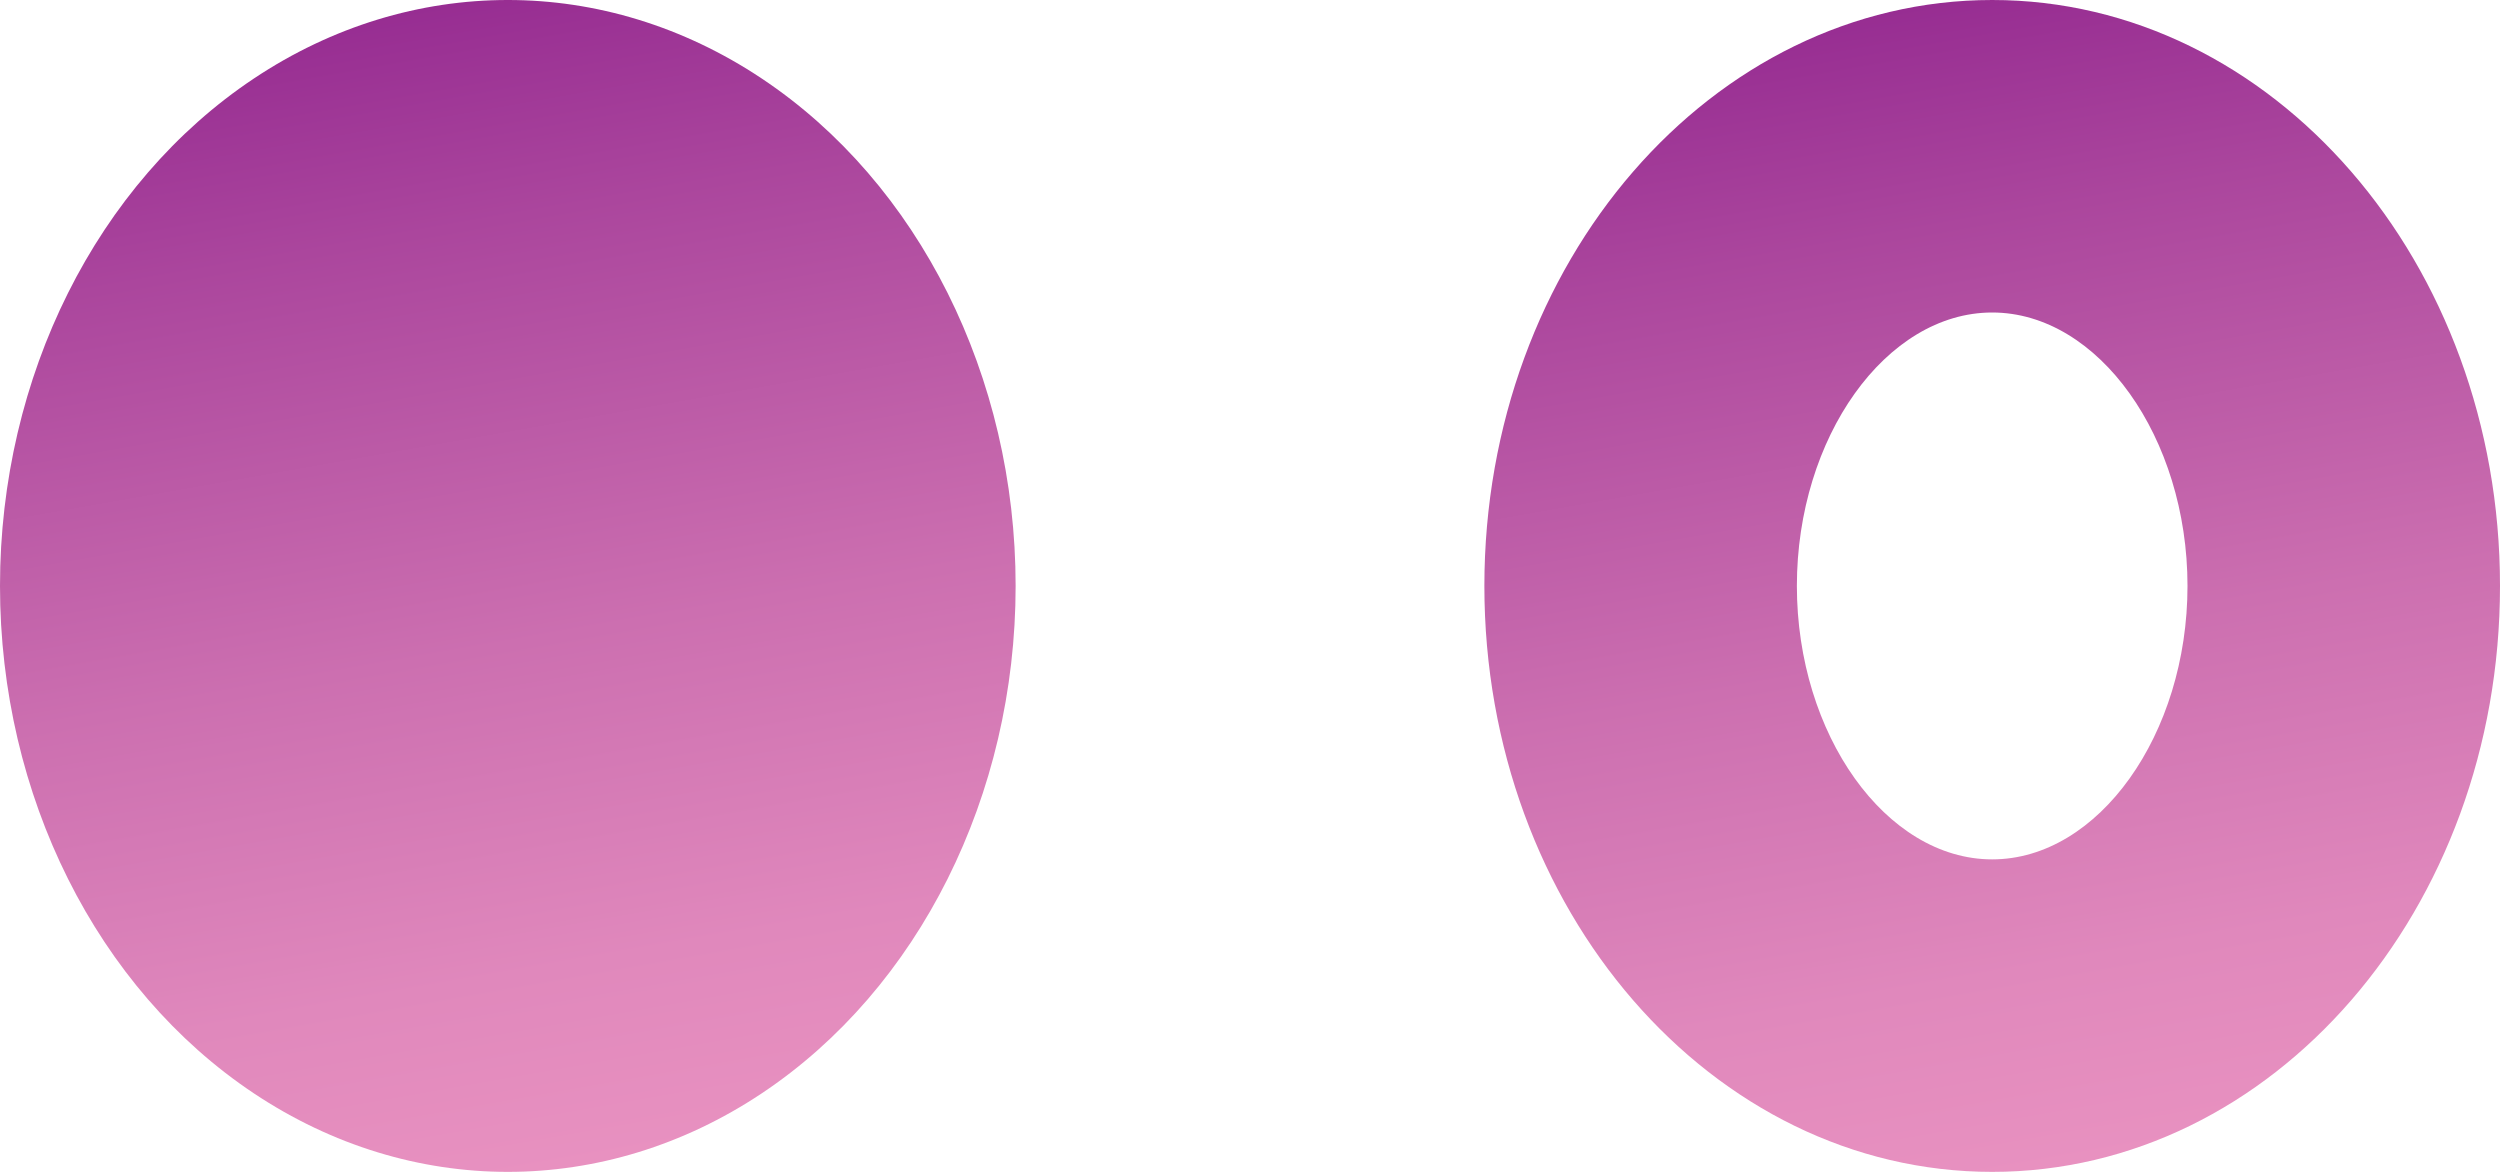 <svg xmlns="http://www.w3.org/2000/svg" xmlns:xlink="http://www.w3.org/1999/xlink" viewBox="0 0 32 15"><defs><style>.cls-1{fill:url(#linear-gradient);}.cls-2{fill:url(#linear-gradient-2);}</style><linearGradient id="linear-gradient" x1="5.2" y1="0.14" x2="7.8" y2="14.86" gradientUnits="userSpaceOnUse"><stop offset="0" stop-color="#972d92"/><stop offset="0.19" stop-color="#ab469d"/><stop offset="0.55" stop-color="#cc6fb0"/><stop offset="0.83" stop-color="#e088bc"/><stop offset="1" stop-color="#e891c0"/></linearGradient><linearGradient id="linear-gradient-2" x1="24.2" y1="0.14" x2="26.8" y2="14.86" xlink:href="#linear-gradient"/></defs><title>tool-comparision</title><g id="Layer_2" data-name="Layer 2"><g id="Layer_1-2" data-name="Layer 1"><ellipse class="cls-1" cx="6.5" cy="7.5" rx="6.5" ry="7.5"/><path class="cls-2" d="M25.5,4C26.86,4,28,5.6,28,7.5S26.86,11,25.5,11,23,9.4,23,7.5,24.14,4,25.5,4m0-4C21.91,0,19,3.36,19,7.5S21.91,15,25.5,15,32,11.64,32,7.5,29.09,0,25.5,0Z"/></g></g></svg>